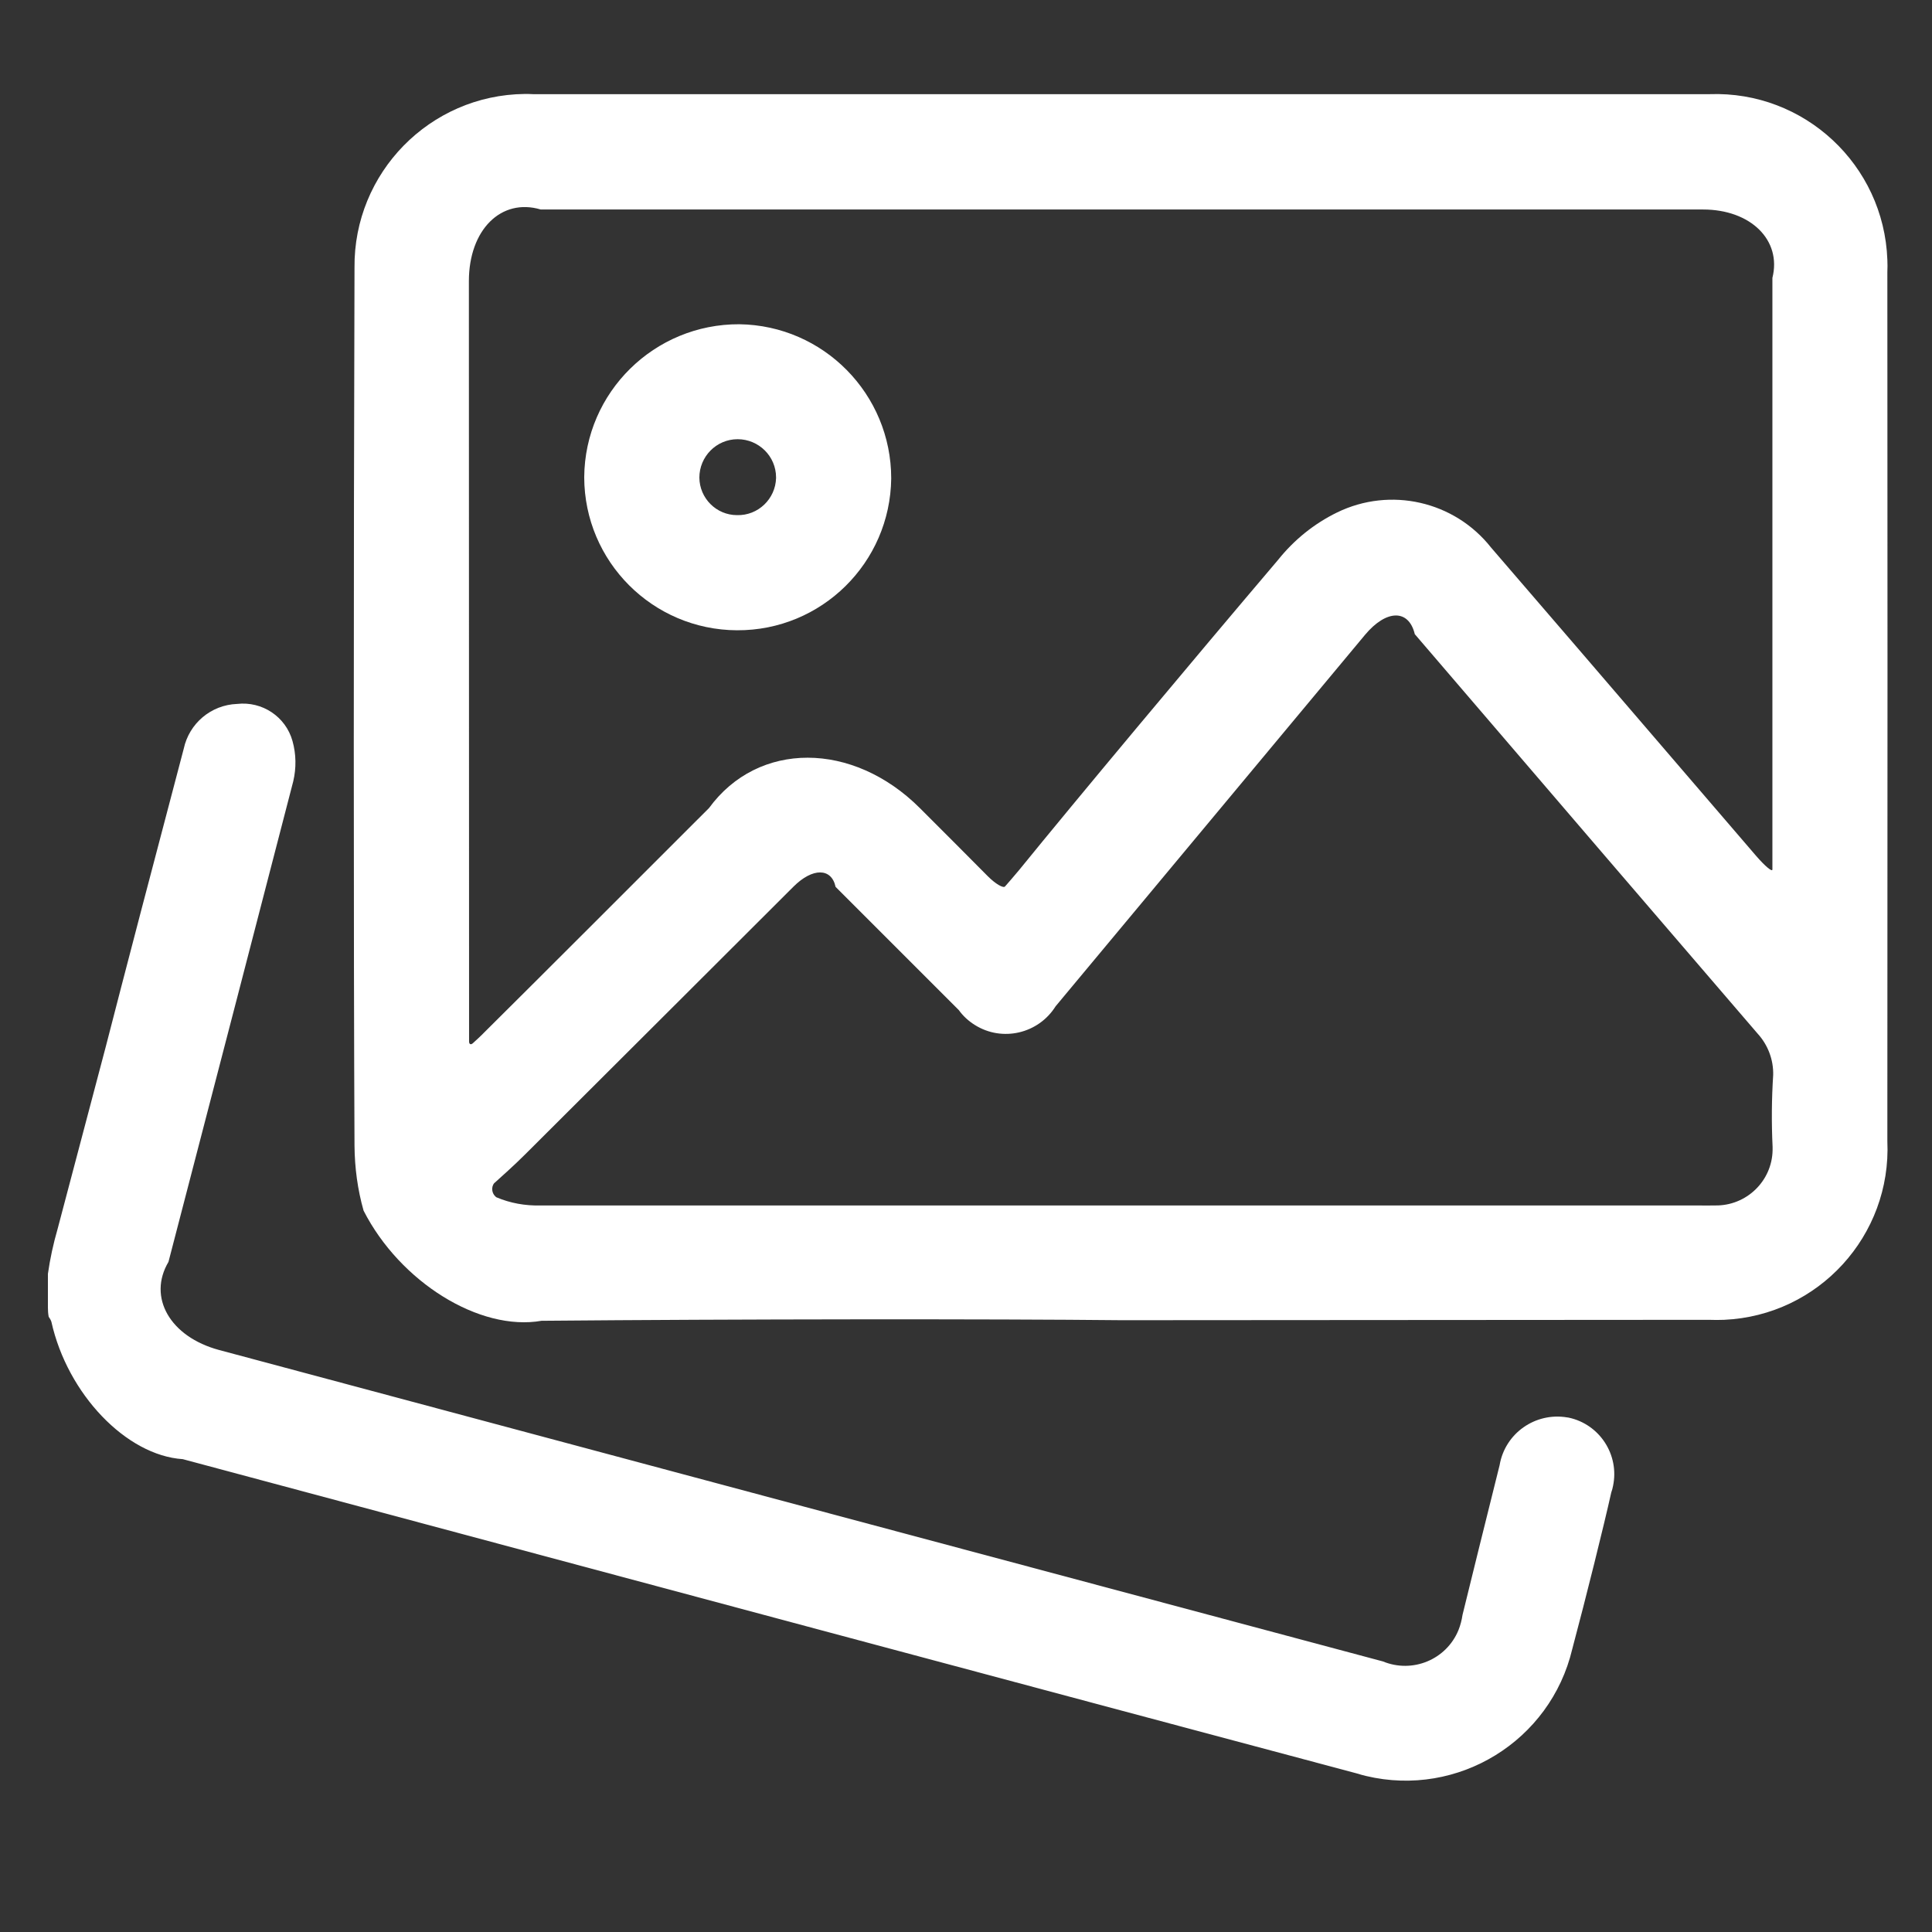 <?xml version="1.0" encoding="utf-8"?>
<!-- Generator: Adobe Illustrator 27.2.0, SVG Export Plug-In . SVG Version: 6.00 Build 0)  -->
<svg version="1.1" id="Laag_1" xmlns="http://www.w3.org/2000/svg" xmlns:xlink="http://www.w3.org/1999/xlink" x="0px" y="0px"
	 viewBox="0 0 1000 1000" style="enable-background:new 0 0 1000 1000;" xml:space="preserve">
<rect x="0" y="0" width="1000" height="1000" fill="#333333" stroke="none"/>
<g id="Group_164" transform="translate(500.899 24.554)">
	<path fill="#fff" id="Path_186" d="M-476.1,634.8c1.1-7.8,2.8-15.6,5-23.2c3.8-14.3,14.9-56.4,24.9-94.2c8.7-33.9,26.8-103,40.4-154.4
		c2.8-13.1,14.1-22.7,27.6-23.2c13-1.5,25.2,6.6,28.7,19.2c1.9,6.8,2,13.9,0.4,20.8c-14.1,54.5-43,165.9-64.6,248.8
		c-10.9,18.4,0.9,38.8,26.2,45.6c131.9,35.4,401.6,107.5,602.4,161.2c15.3,6.3,32.8-0.9,39.1-16.2c1-2.5,1.7-5.2,2.1-7.9
		c4.2-17,12.7-51.7,19.2-77.5c2.8-16.5,18.5-27.5,35-24.7c0.2,0,0.5,0.1,0.7,0.1c16.1,3.4,26.4,19.3,23,35.4
		c-0.2,1.1-0.5,2.2-0.9,3.3c-4,17.9-13,54.1-20.2,81.1c-11.3,47.6-59.1,77-106.7,65.7c-1.6-0.4-3.2-0.8-4.7-1.3
		C68.3,857.9-203.8,785-406.3,730.7c-29.2-1.9-59.7-33.7-68-71.1c-0.3-0.9-0.8-1.8-1.4-2.6c-0.3-1.6-0.4-3.2-0.4-4.8V634.8z"/>
</g>
<g id="Group_165" transform="translate(509.392 7.638)">
	<path fill="#fff" id="Path_187" d="M71.2,675.7C5.4,675-129,675.1-229.1,676c-32,5.6-73.2-20-92.1-57c-3.1-10.9-4.6-22.2-4.7-33.6
		c-0.5-99.5-0.5-303,0-454.5c-0.5-49.1,39-89.4,88.1-89.9c1.4,0,2.8,0,4.3,0.1c133.4,0,405.9,0,608.9,0
		c49.1-1.8,90.3,36.6,92.1,85.7c0.1,2.1,0.1,4.2,0,6.4c0.1,98.5,0.1,299.9,0,449.8c2.2,48.9-35.6,90.3-84.5,92.5
		c-2.6,0.1-5.3,0.1-7.9,0L71.2,675.7 M-266.6,531.4c0,1.5,0.9,1.9,2,0.9c1.1-1,4.3-3.9,6.4-6.1c25.4-25.2,77.2-77,115.8-115.6
		c25.4-34.8,74.4-34.7,109.2,0.1c13.9,13.9,28,28,35.1,35.2c4,4,8,6.3,8.9,5.3c1.3-1.4,4.5-5.2,7.3-8.5
		c28.9-35.6,88.9-107.4,134-160.5c8.3-10.4,18.7-18.8,30.6-24.6c27.5-13.4,60.7-5.9,79.7,18.2c21.7,25.1,65.9,76.6,98.8,114.9
		c15,17.5,30.1,35,38.4,44.7c4.6,5.3,8.4,8.5,8.4,7V136.2c4.9-19.5-11.2-35.4-35.9-35.4h-601.6c-20.5-6.1-37.2,10.5-37.2,37.1
		L-266.6,531.4L-266.6,531.4z M-253.5,604.6c-1.8,2.2-1.4,5.5,0.8,7.3c0.1,0.1,0.2,0.1,0.3,0.2c7.1,3,14.8,4.4,22.6,4.2h600.6
		c1.6,0.1,5,0,7.5,0c16.1,0.3,29.5-12.5,29.8-28.6c0-0.6,0-1.1,0-1.7c-0.6-12.4-0.5-24.8,0.3-37.2c0.2-7.9-2.7-15.6-8.1-21.5
		c-38.9-45.2-118.3-137.7-177.4-206.7c-3.1-13-14.7-12.9-25.8,0.4C162,363.1,90.4,449.1,37,513.2c-8.9,14.2-27.6,18.6-41.8,9.7
		c-3.2-2-6.1-4.6-8.3-7.7c-13.9-13.9-42.5-42.5-63.8-63.8c-2.1-9.9-11.9-10-21.8-0.1c-30.4,30.3-92.5,92.4-138.8,138.5
		c-6.1,6.1-12.6,11.8-16,14.9"/>
</g>
<g id="Group_166" transform="translate(515.79 14.029)">
	<path fill="#fff" id="Path_188" d="M-134.3,312.2c-43.7-0.2-79-35.6-79.1-79.2c0.3-44,36.3-79.4,80.3-79.2c43.6,0.6,78.6,36.2,78.6,79.8
		C-55,277.3-90.6,312.4-134.3,312.2 M-134.3,252.6c10.9,0.3,19.9-8.4,20.2-19.2c0-0.1,0-0.2,0-0.3c0-11-9-19.8-19.9-19.8
		c-11,0-19.8,9-19.8,19.9C-153.7,243.9-145,252.6-134.3,252.6"/>
</g>
</svg>
